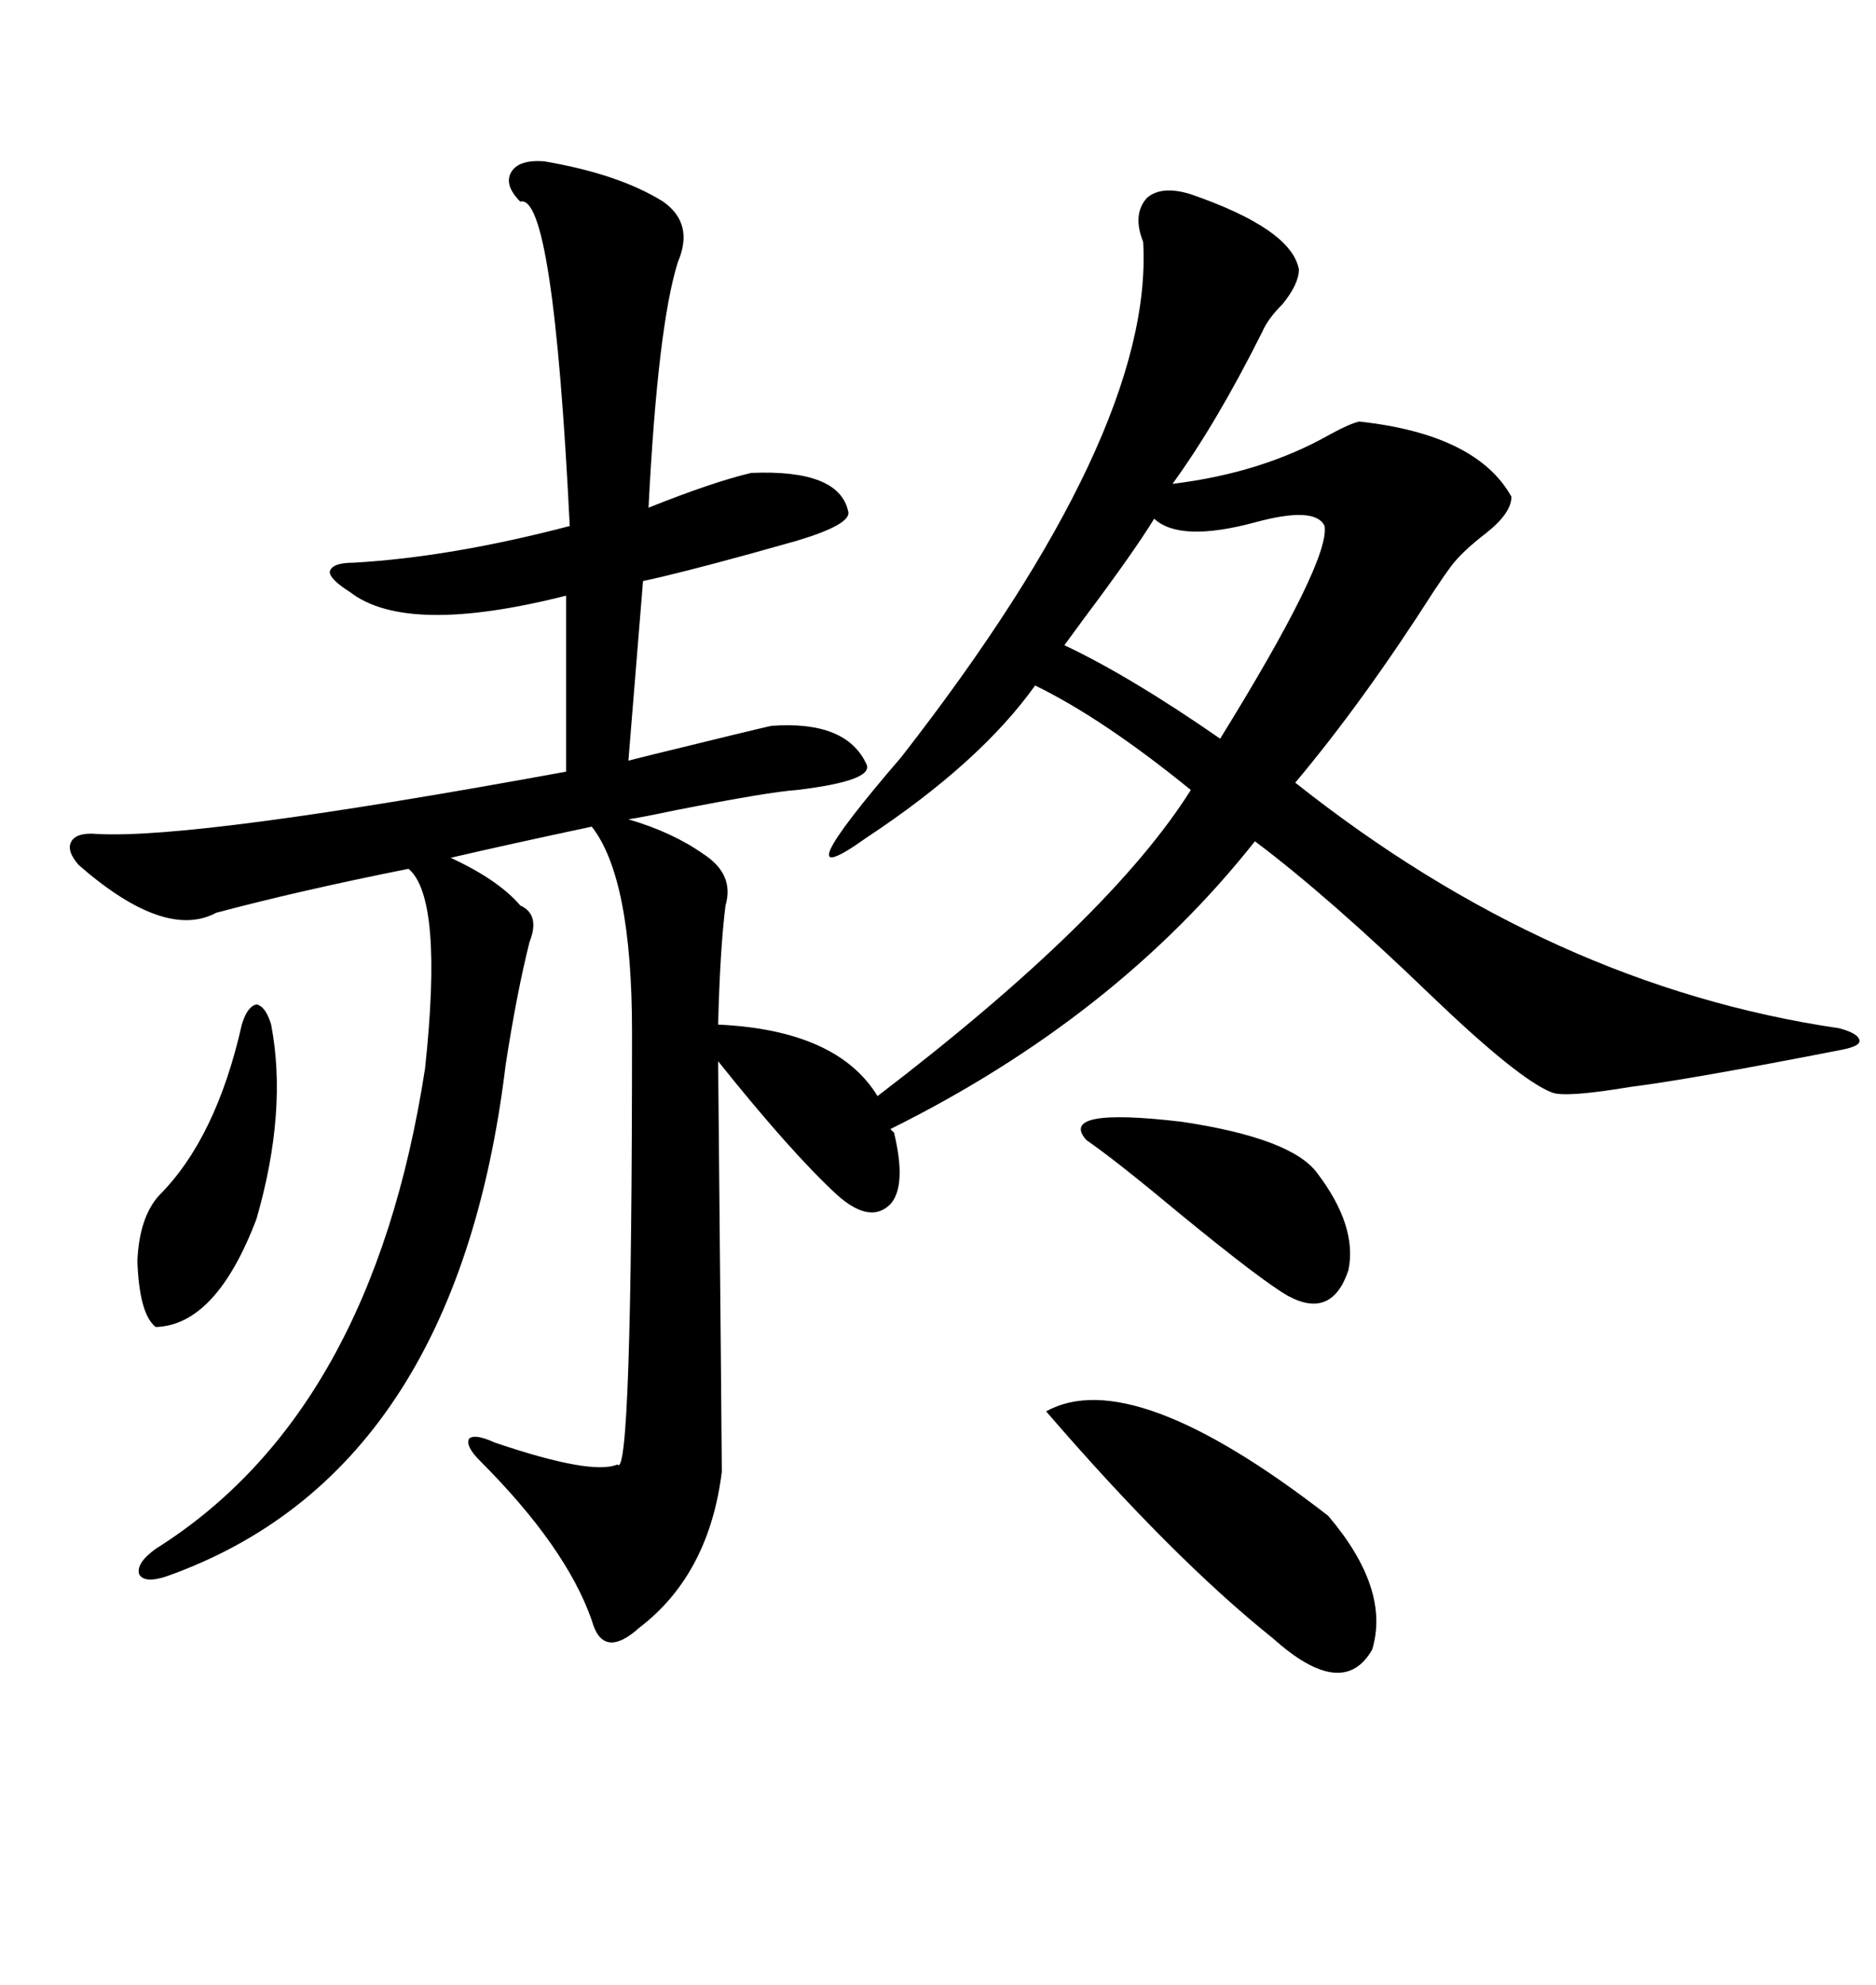 <svg xmlns="http://www.w3.org/2000/svg" xmlns:xlink="http://www.w3.org/1999/xlink" width="300" height="317.285"><path d="M182.81 38.67L182.81 38.67Q181.05 34.28 183.40 31.64L183.40 31.64Q185.74 29.59 190.43 31.05L190.43 31.05Q206.54 36.62 207.71 43.07L207.71 43.07Q207.71 45.41 205.08 48.63L205.08 48.63Q202.73 50.98 201.86 53.03L201.86 53.03Q194.53 67.68 187.50 77.34L187.50 77.34Q201.86 75.59 212.70 69.43L212.70 69.43Q215.92 67.68 217.38 67.38L217.38 67.38Q236.13 69.43 241.70 79.39L241.70 79.39Q241.70 82.03 237.60 85.25L237.60 85.25Q233.79 88.18 232.03 90.53L232.03 90.53Q231.15 91.70 229.39 94.34L229.39 94.34Q217.97 112.21 207.13 125.10L207.13 125.10Q248.14 157.62 294.14 164.36L294.14 164.36Q297.36 165.23 297.36 166.41L297.36 166.41Q297.36 167.29 294.14 167.87L294.14 167.87Q270.12 172.56 260.74 173.73L260.74 173.73Q250.20 175.49 248.14 174.61L248.14 174.61Q242.87 172.56 228.81 159.08L228.81 159.08Q212.40 143.26 200.68 134.47L200.68 134.47Q178.42 162.60 142.38 180.47L142.38 180.47L142.97 181.05Q145.02 189.55 142.38 192.48L142.38 192.48Q139.16 195.70 133.89 191.02L133.89 191.02Q126.56 184.28 114.84 169.63L114.84 169.63Q115.43 232.91 115.43 235.25L115.43 235.25Q113.38 251.66 102.25 260.16L102.25 260.16Q96.39 265.43 94.63 258.98L94.63 258.98Q90.53 247.27 76.76 233.50L76.76 233.50Q74.41 231.15 75 229.98L75 229.98Q75.88 229.10 79.10 230.57L79.10 230.57Q94.63 235.84 98.73 234.08L98.73 234.08Q101.07 237.01 101.07 164.94L101.07 164.94Q101.07 140.33 94.63 132.13L94.63 132.13Q80.86 135.06 72.07 137.11L72.07 137.11Q79.69 140.63 83.20 144.73L83.20 144.73Q86.43 146.19 84.67 150.59L84.67 150.59Q82.62 158.79 80.86 170.21L80.86 170.21Q72.95 235.55 26.66 251.95L26.66 251.95Q23.14 253.13 22.27 251.66L22.27 251.66Q21.68 249.90 24.90 247.56L24.90 247.56Q59.47 225.88 67.97 170.80L67.97 170.80Q70.90 143.55 65.33 138.87L65.33 138.87Q47.75 142.38 34.57 145.90L34.57 145.90Q26.37 150.29 12.60 138.28L12.60 138.28Q10.55 135.94 11.43 134.47L11.43 134.47Q12.30 133.01 15.53 133.30L15.53 133.30Q31.35 134.18 90.53 123.34L90.53 123.34L90.53 95.21Q65.04 101.66 55.96 94.63L55.96 94.63Q52.73 92.58 52.73 91.41L52.73 91.41Q53.03 89.94 56.54 89.94L56.54 89.94Q72.07 89.06 91.11 84.08L91.11 84.08Q88.48 30.76 83.20 32.23L83.20 32.23Q80.57 29.59 81.74 27.54L81.74 27.54Q82.91 25.49 87.01 25.78L87.01 25.78Q99.02 27.83 106.05 32.23L106.05 32.23Q111.04 35.74 108.40 41.89L108.40 41.89Q105.18 52.15 103.71 81.15L103.71 81.15Q113.96 77.05 120.12 75.59L120.12 75.59Q134.18 75 135.64 81.74L135.64 81.74Q136.23 83.79 127.44 86.43L127.44 86.43Q125.39 87.01 120.12 88.48L120.12 88.48Q108.40 91.70 102.83 92.87L102.83 92.87L100.49 121.58Q101.66 121.29 104.00 120.70L104.00 120.70Q120.70 116.60 123.34 116.02L123.34 116.02Q135.35 115.14 138.57 122.17L138.57 122.17Q139.75 124.80 127.44 126.27L127.44 126.27Q123.05 126.56 108.11 129.49L108.11 129.49Q102.54 130.66 100.49 130.96L100.49 130.96Q107.52 133.01 112.50 136.52L112.50 136.52Q117.48 139.75 116.02 144.73L116.02 144.73Q115.14 151.76 114.84 163.77L114.84 163.77Q133.89 164.65 140.33 175.20L140.33 175.20Q177.54 146.78 190.43 126.27L190.43 126.27Q176.37 114.84 165.53 109.57L165.53 109.57Q156.74 121.88 138.57 133.89L138.57 133.89Q124.22 144.14 144.14 121.00L144.14 121.00Q184.57 69.14 182.81 38.67ZM167.29 225.59L167.29 225.59Q181.05 217.97 212.40 242.29L212.40 242.29Q222.36 254.00 219.43 263.67L219.43 263.67Q214.75 271.88 203.61 261.91L203.61 261.91Q187.50 249.02 167.29 225.59ZM211.82 84.08L211.82 84.08Q210.35 80.86 200.68 83.50L200.68 83.50Q188.67 86.72 184.57 82.91L184.57 82.91Q181.35 88.18 173.44 98.73L173.44 98.73Q171.09 101.95 170.21 103.13L170.21 103.13Q180.76 108.11 195.12 118.07L195.12 118.07Q212.70 89.65 211.82 84.08ZM210.64 187.50L210.64 187.50Q217.09 196.00 215.63 203.03L215.63 203.03Q212.99 210.94 205.96 207.13L205.96 207.13Q201.86 204.79 188.96 194.24L188.96 194.24Q178.42 185.45 173.73 182.23L173.73 182.23Q169.04 176.95 188.96 179.30L188.96 179.30Q206.54 181.93 210.64 187.50ZM38.67 163.77L38.67 163.77Q39.55 160.84 41.02 160.55L41.02 160.55Q42.48 160.84 43.36 163.77L43.36 163.77Q46.00 177.54 41.02 194.82L41.02 194.82Q34.57 211.82 24.90 212.11L24.90 212.11Q22.27 210.06 21.97 201.56L21.97 201.56Q22.27 194.53 25.49 191.02L25.49 191.02Q34.57 181.93 38.67 163.77Z"/></svg>